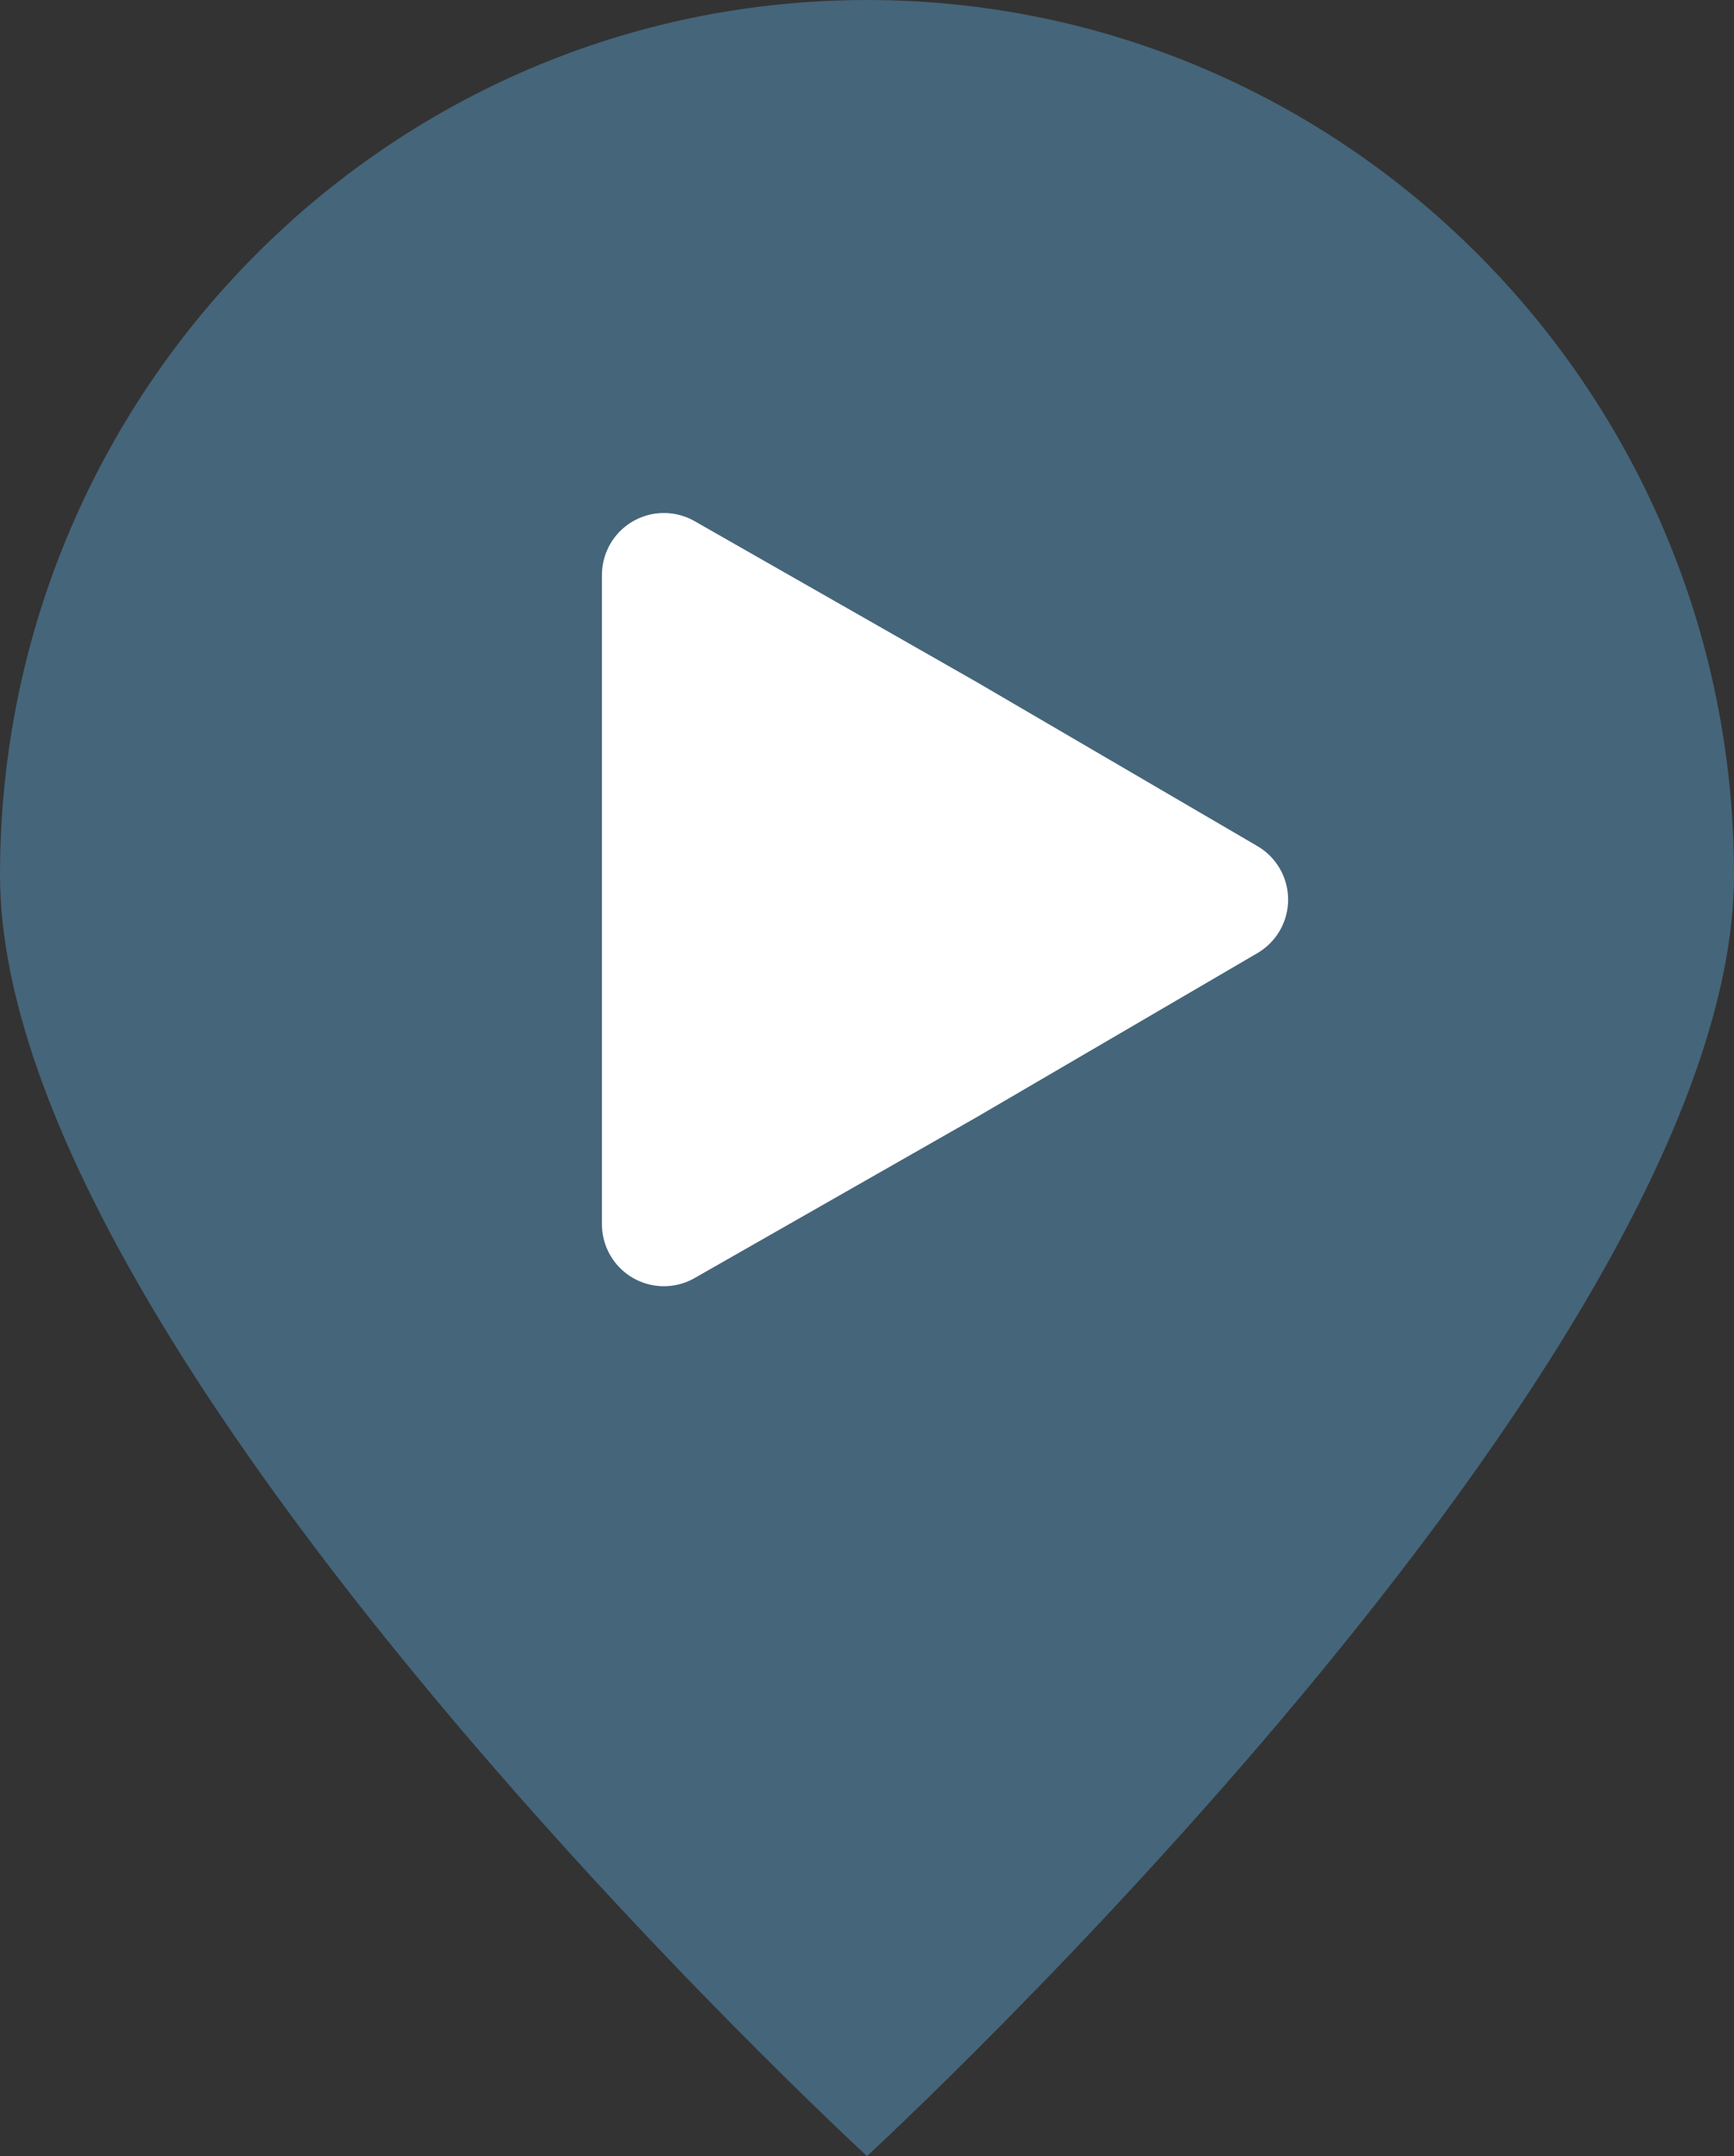 <?xml version="1.0" encoding="utf-8"?>
<!-- Generator: Adobe Illustrator 23.0.4, SVG Export Plug-In . SVG Version: 6.00 Build 0)  -->
<svg version="1.1" id="Layer_1" xmlns="http://www.w3.org/2000/svg" xmlns:xlink="http://www.w3.org/1999/xlink" x="0px" y="0px"
	 width="70px" height="87px" viewBox="0 0 70 87" style="enable-background:new 0 0 70 87;" xml:space="preserve">
<rect x="0" y="0" width="70" height="87" fill="#333333" stroke="none"/>
<style type="text/css">
	.st0{fill:#45657A;}
	.st1{display:none;}
	.st2{display:inline;fill:#162438;}
	.st3{display:inline;fill:#FFFFFF;}
	.st4{fill:#FFFFFF;stroke:#FFFFFF;stroke-width:5;stroke-linecap:round;stroke-linejoin:round;stroke-miterlimit:10;}
</style>
<path class="st0" d="M35,0c19.3,0,35,15.8,35,35.3S35,87,35,87S0,54.8,0,35.3S15.7,0,35,0z"/>
<g id="Background" class="st1">
	<rect x="-735" y="-1640" class="st2" width="2494" height="2140"/>
</g>
<g id="background2" class="st1">
	<rect x="-765" y="-1641" class="st3" width="2526" height="2213"/>
</g>
<g id="Layer_4">
</g>
<g id="TITLE">
</g>
<polygon class="st4" points="26.8,36.3 26.8,23.2 38.2,29.7 49.5,36.3 38.2,42.9 26.8,49.4 "/>
</svg>
